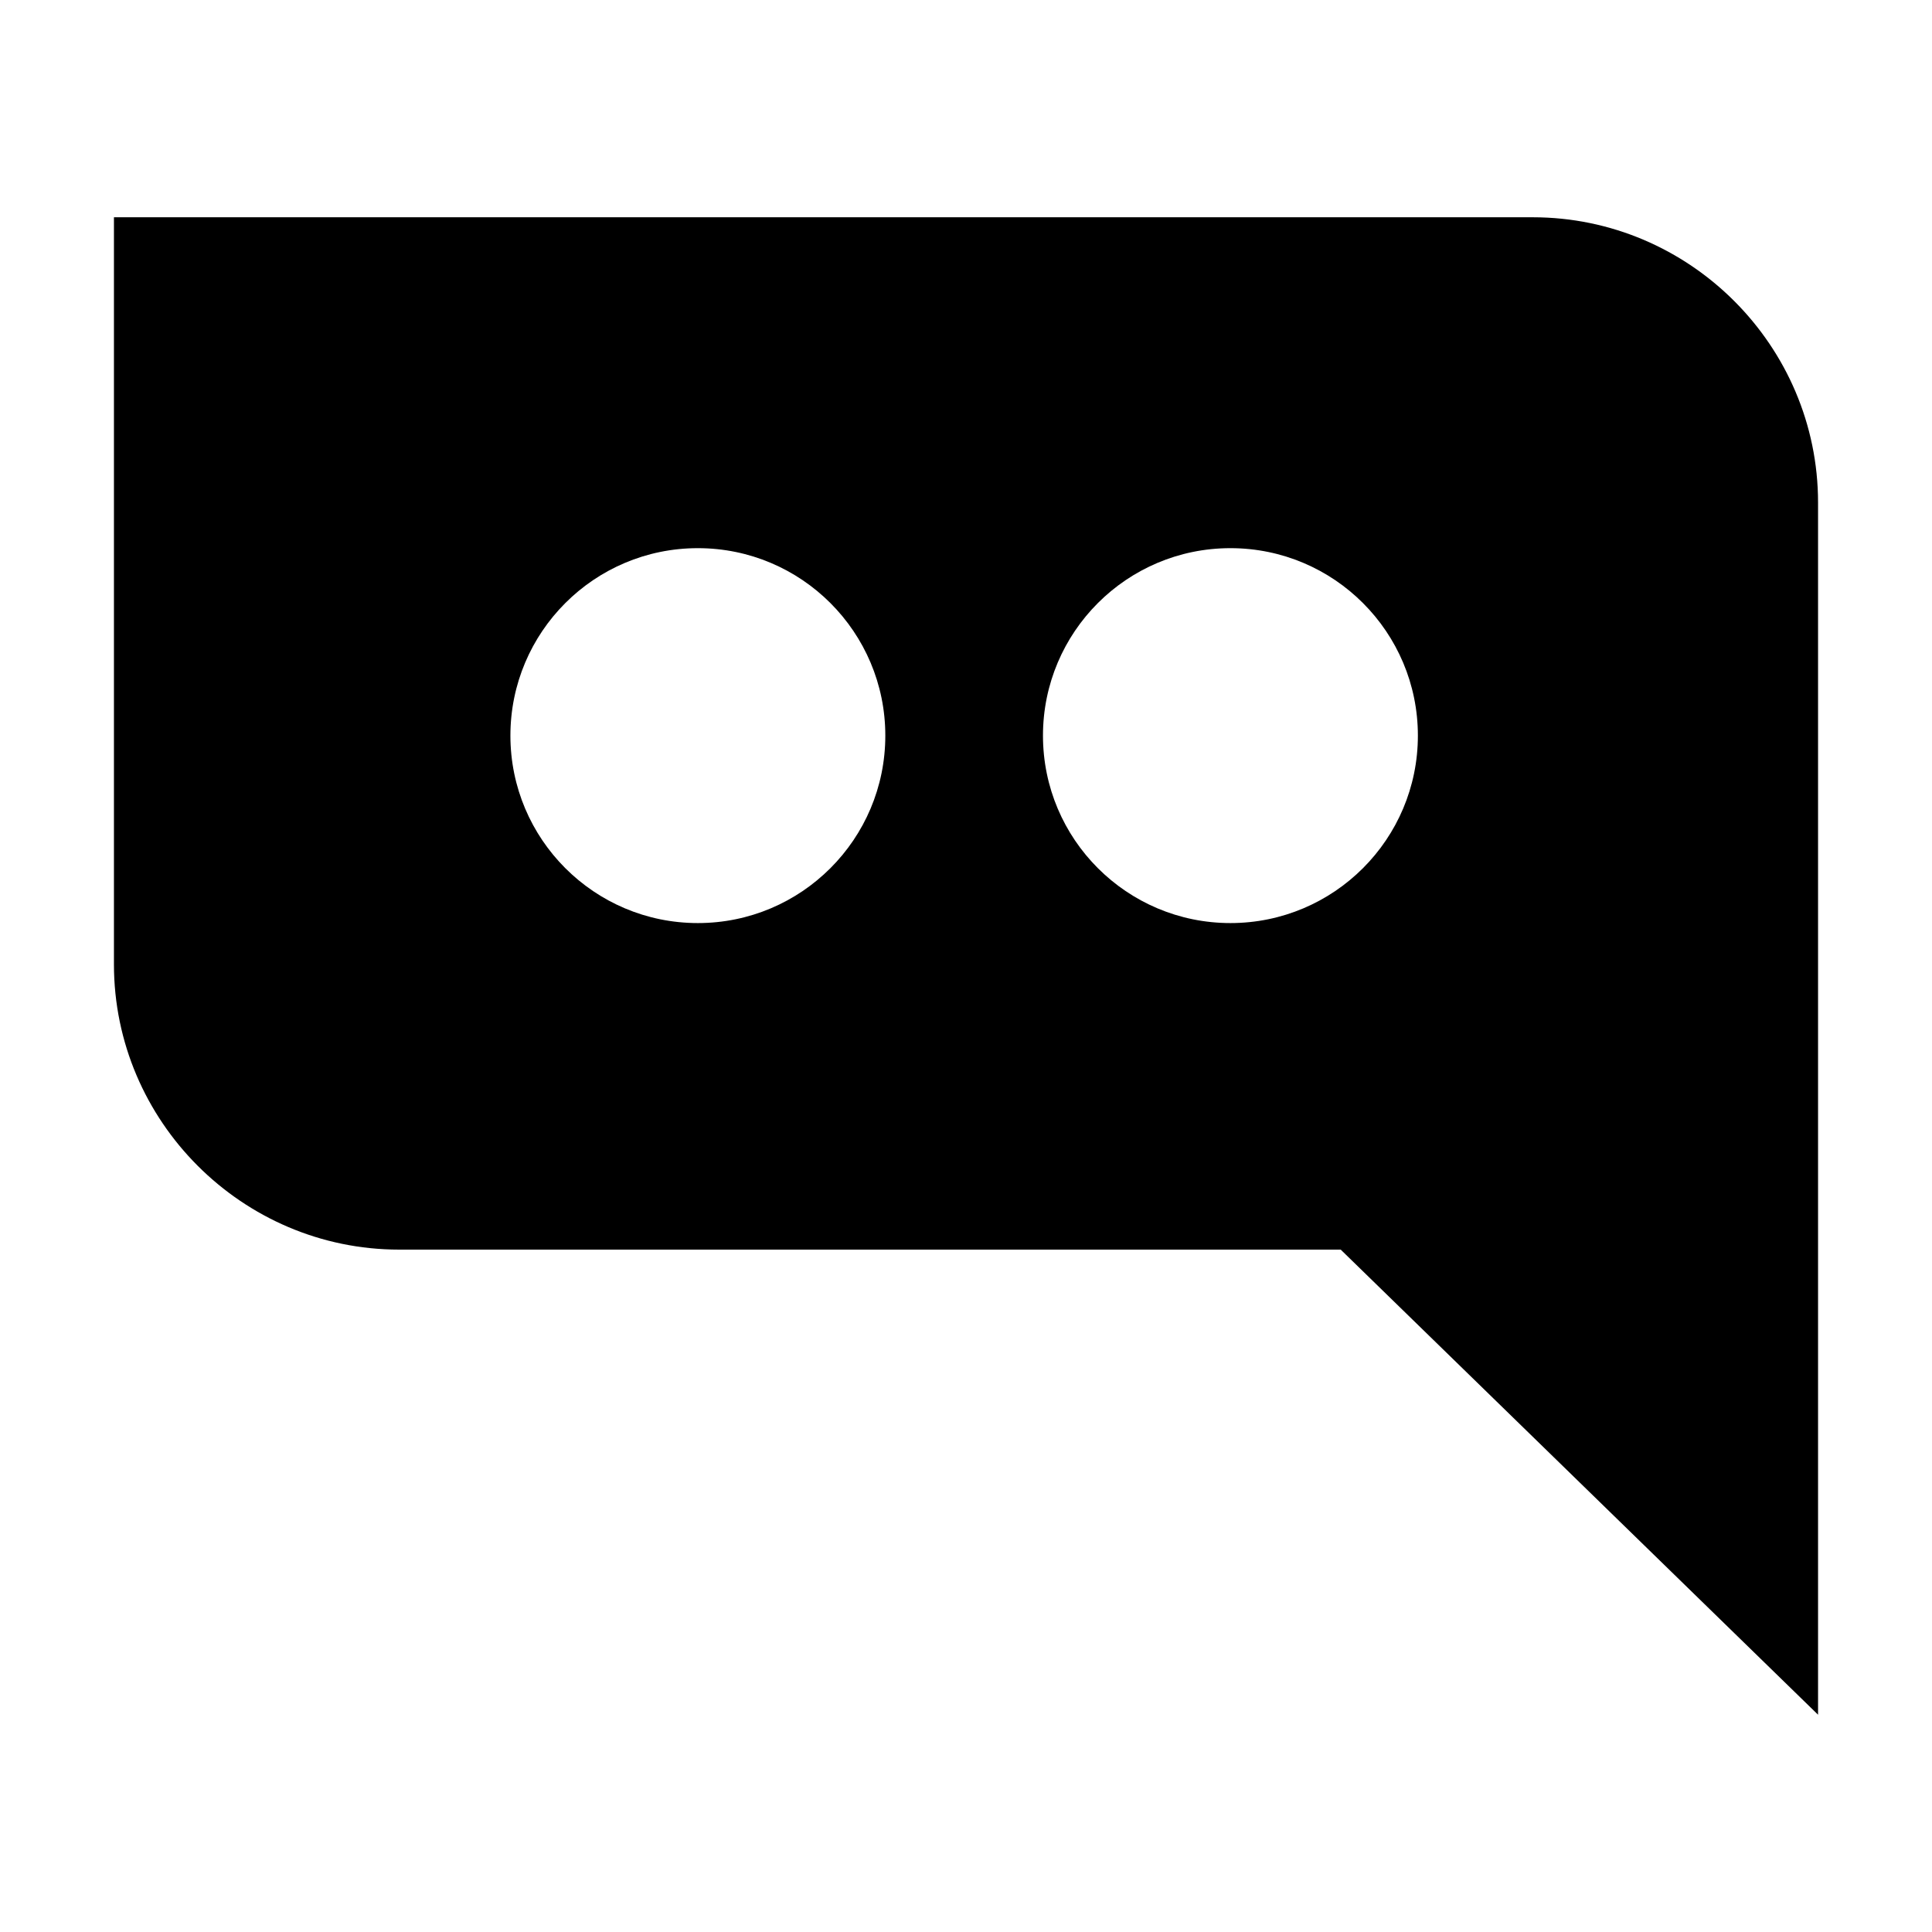 <?xml version="1.0" encoding="UTF-8"?>
<!DOCTYPE svg PUBLIC "-//W3C//DTD SVG 1.1//EN" "http://www.w3.org/Graphics/SVG/1.1/DTD/svg11.dtd">
<!-- Creator: CorelDRAW -->
<svg xmlns="http://www.w3.org/2000/svg" xml:space="preserve" width="43.349mm" height="43.349mm" version="1.1" style="shape-rendering:geometricPrecision; text-rendering:geometricPrecision; image-rendering:optimizeQuality; fill-rule:evenodd; clip-rule:evenodd"
viewBox="0 0 4334.92 4334.92"
 xmlns:xlink="http://www.w3.org/1999/xlink"
 xmlns:xodm="http://www.corel.com/coreldraw/odm/2003">
 <defs>
  <style type="text/css">
   <![CDATA[
    .fil0 {fill:none}
    .fil1 {fill:black}
   ]]>
  </style>
 </defs>
 <g id="Capa_x0020_1">
  <rect class="fil0" x="-0.02" y="-0.01" width="4334.93" height="4334.93"/>
  <path class="fil1" d="M255.66 487.5l3183.54 0c352.03,0 640.05,288.02 640.05,640.05l0 1676.27 0 1043.58 -1071.04 -1043.58 -2112.5 0c-352.03,0 -640.05,-288.02 -640.05,-640.05l0 -1676.27zm2505.11 742.43c232.29,0 420.6,188.31 420.6,420.6 0,232.29 -188.31,420.6 -420.6,420.6 -232.29,0 -420.6,-188.31 -420.6,-420.6 0,-232.29 188.31,-420.6 420.6,-420.6zm-1194.94 0c232.3,0 420.6,188.3 420.6,420.6 0,232.3 -188.3,420.6 -420.6,420.6 -232.3,0 -420.6,-188.3 -420.6,-420.6 0,-232.3 188.3,-420.6 420.6,-420.6z"/>
 </g>
</svg>
